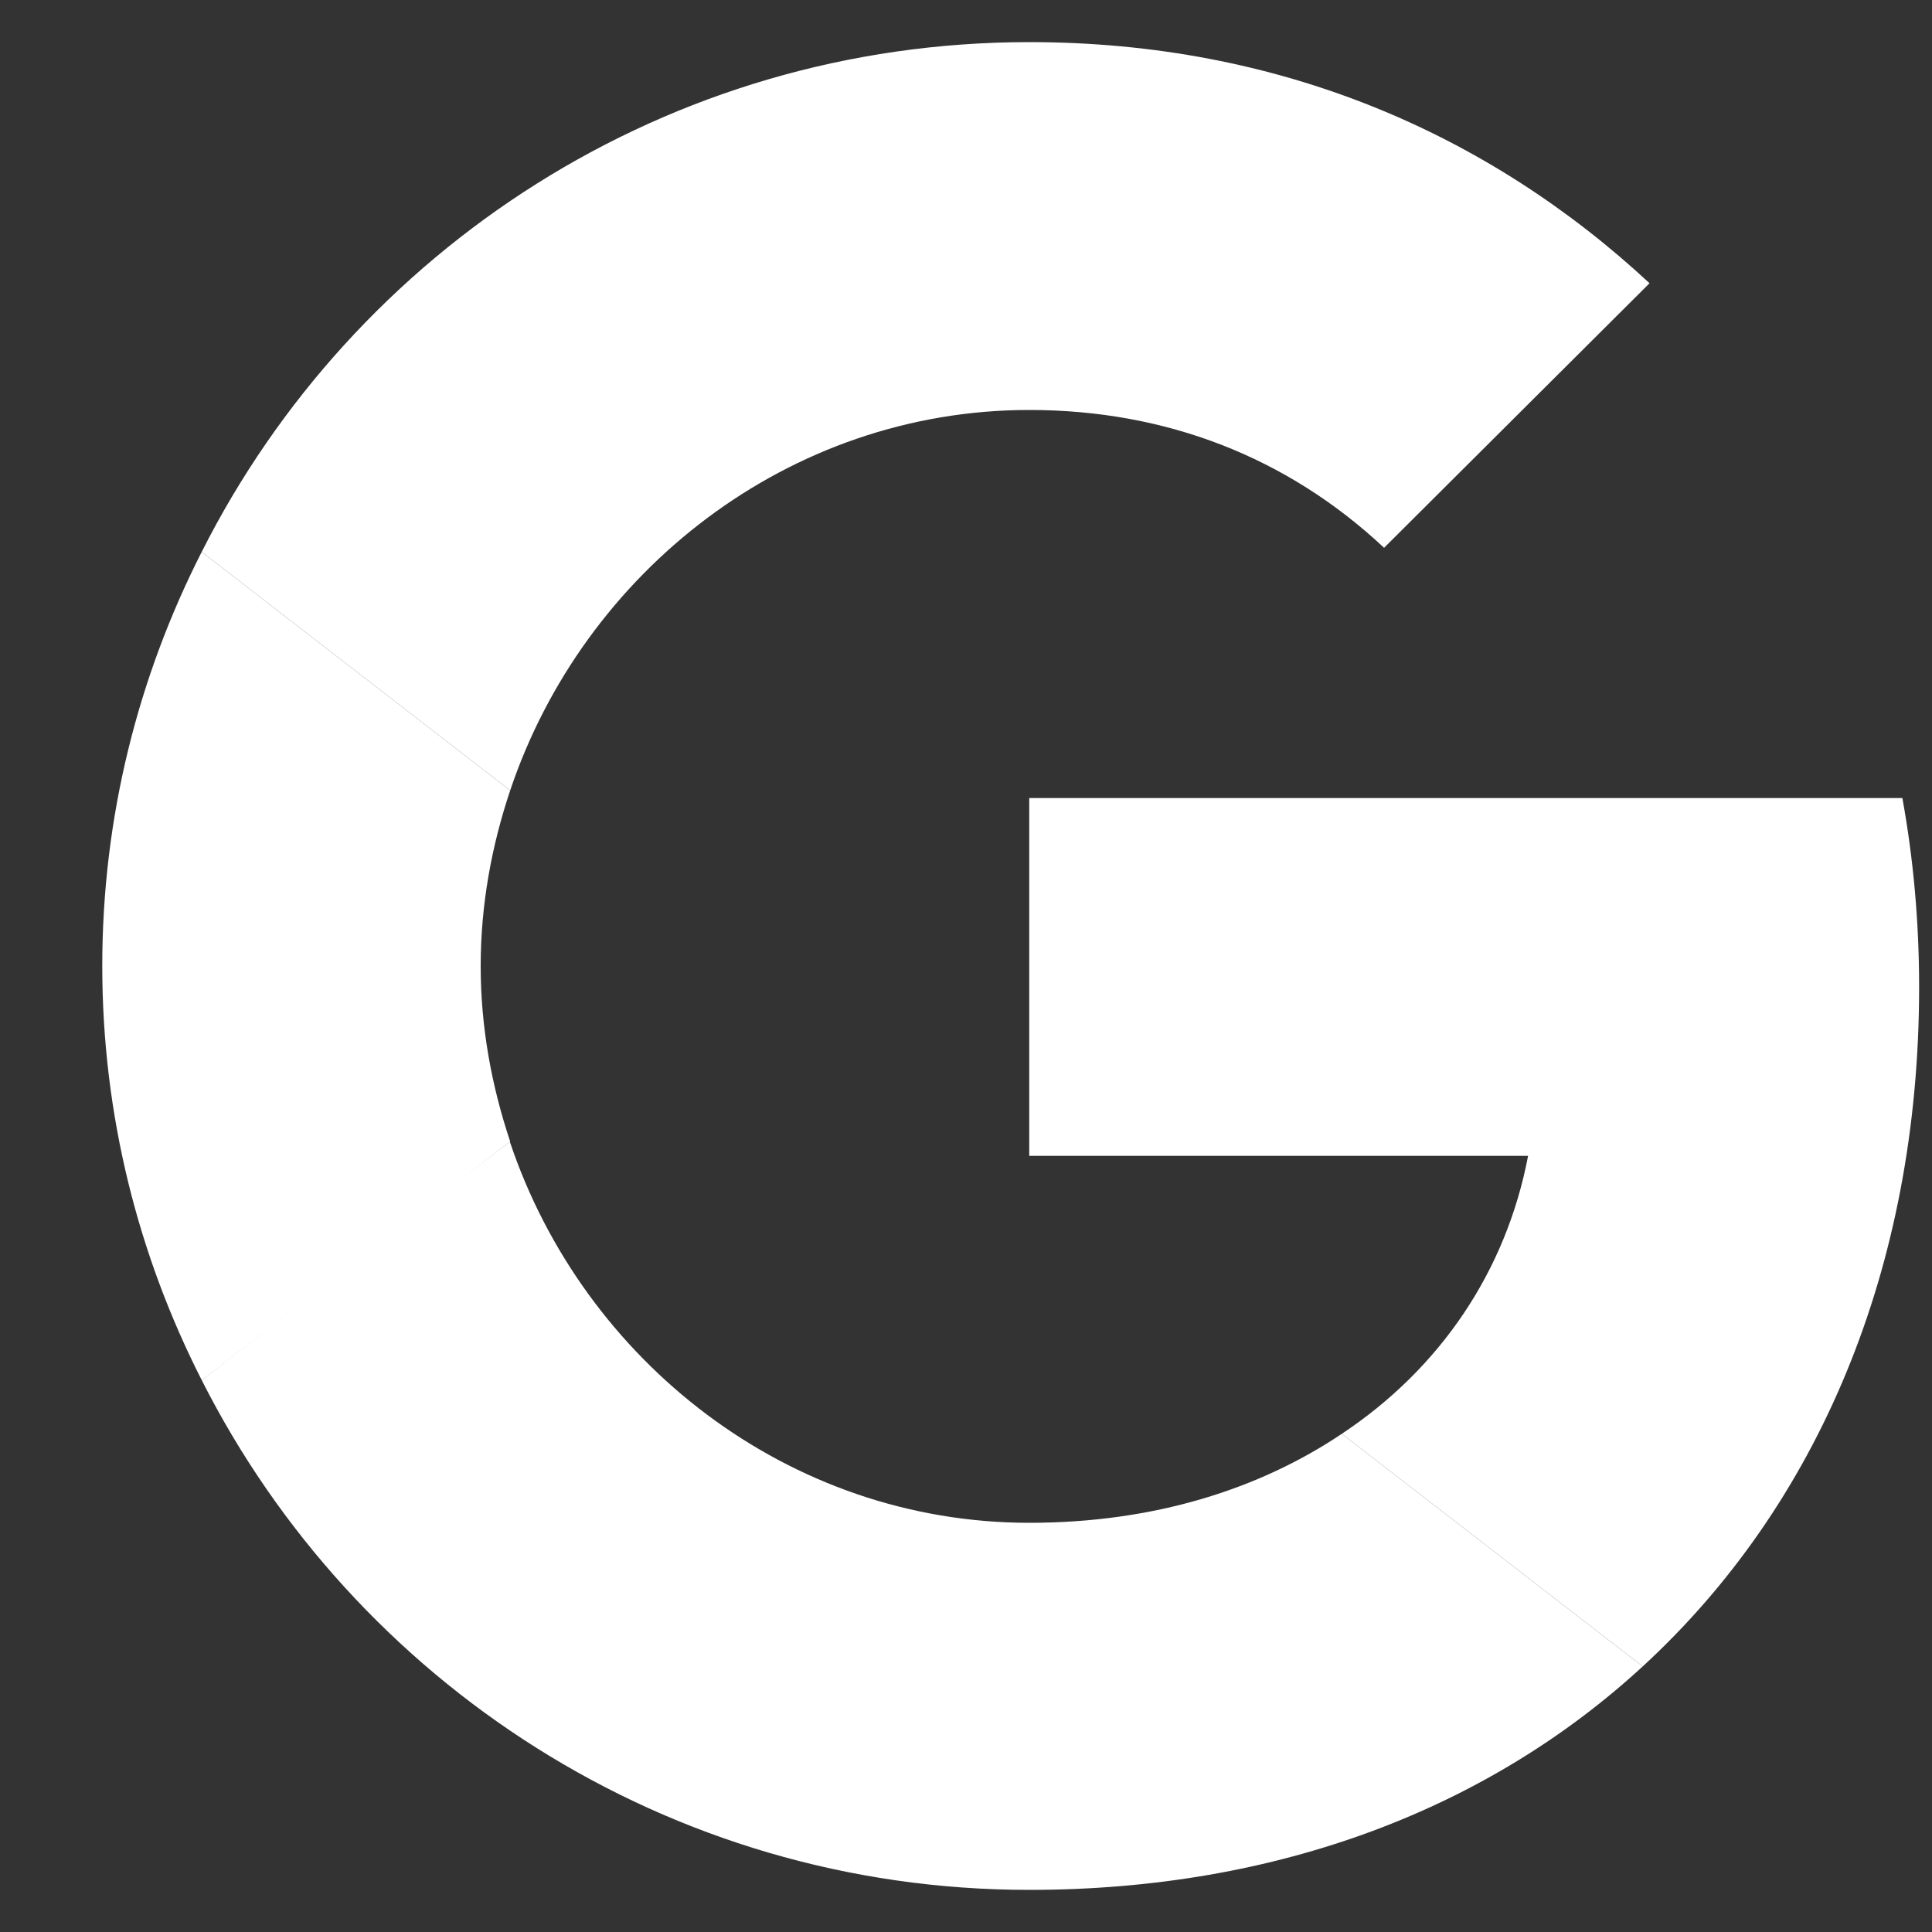 <svg width="15" height="15" viewBox="0 0 15 15" fill="none" xmlns="http://www.w3.org/2000/svg">
<rect x="0" y="0" width="15" height="15" fill="#333333" stroke="none"/>
<path d="M7.991 6.196V8.974H11.864C11.694 9.867 11.184 10.623 10.418 11.132L12.754 12.938C14.115 11.686 14.9 9.847 14.9 7.663C14.9 7.154 14.855 6.665 14.77 6.196L7.991 6.196Z" fill="white"/>
<path d="M3.958 8.865L3.431 9.267L1.566 10.715C2.75 13.056 5.177 14.673 7.991 14.673C9.934 14.673 11.563 14.034 12.754 12.938L10.418 11.132C9.777 11.562 8.959 11.823 7.991 11.823C6.12 11.823 4.53 10.565 3.96 8.869L3.958 8.865Z" fill="white"/>
<path d="M1.566 4.285C1.075 5.25 0.794 6.339 0.794 7.5C0.794 8.661 1.075 9.75 1.566 10.715C1.566 10.721 3.961 8.863 3.961 8.863C3.817 8.432 3.732 7.976 3.732 7.5C3.732 7.024 3.817 6.567 3.961 6.137L1.566 4.285Z" fill="white"/>
<path d="M7.991 3.183C9.051 3.183 9.993 3.548 10.746 4.253L12.807 2.199C11.557 1.038 9.934 0.327 7.991 0.327C5.178 0.327 2.75 1.938 1.566 4.285L3.961 6.137C4.53 4.442 6.12 3.183 7.991 3.183Z" fill="white"/>
</svg>
